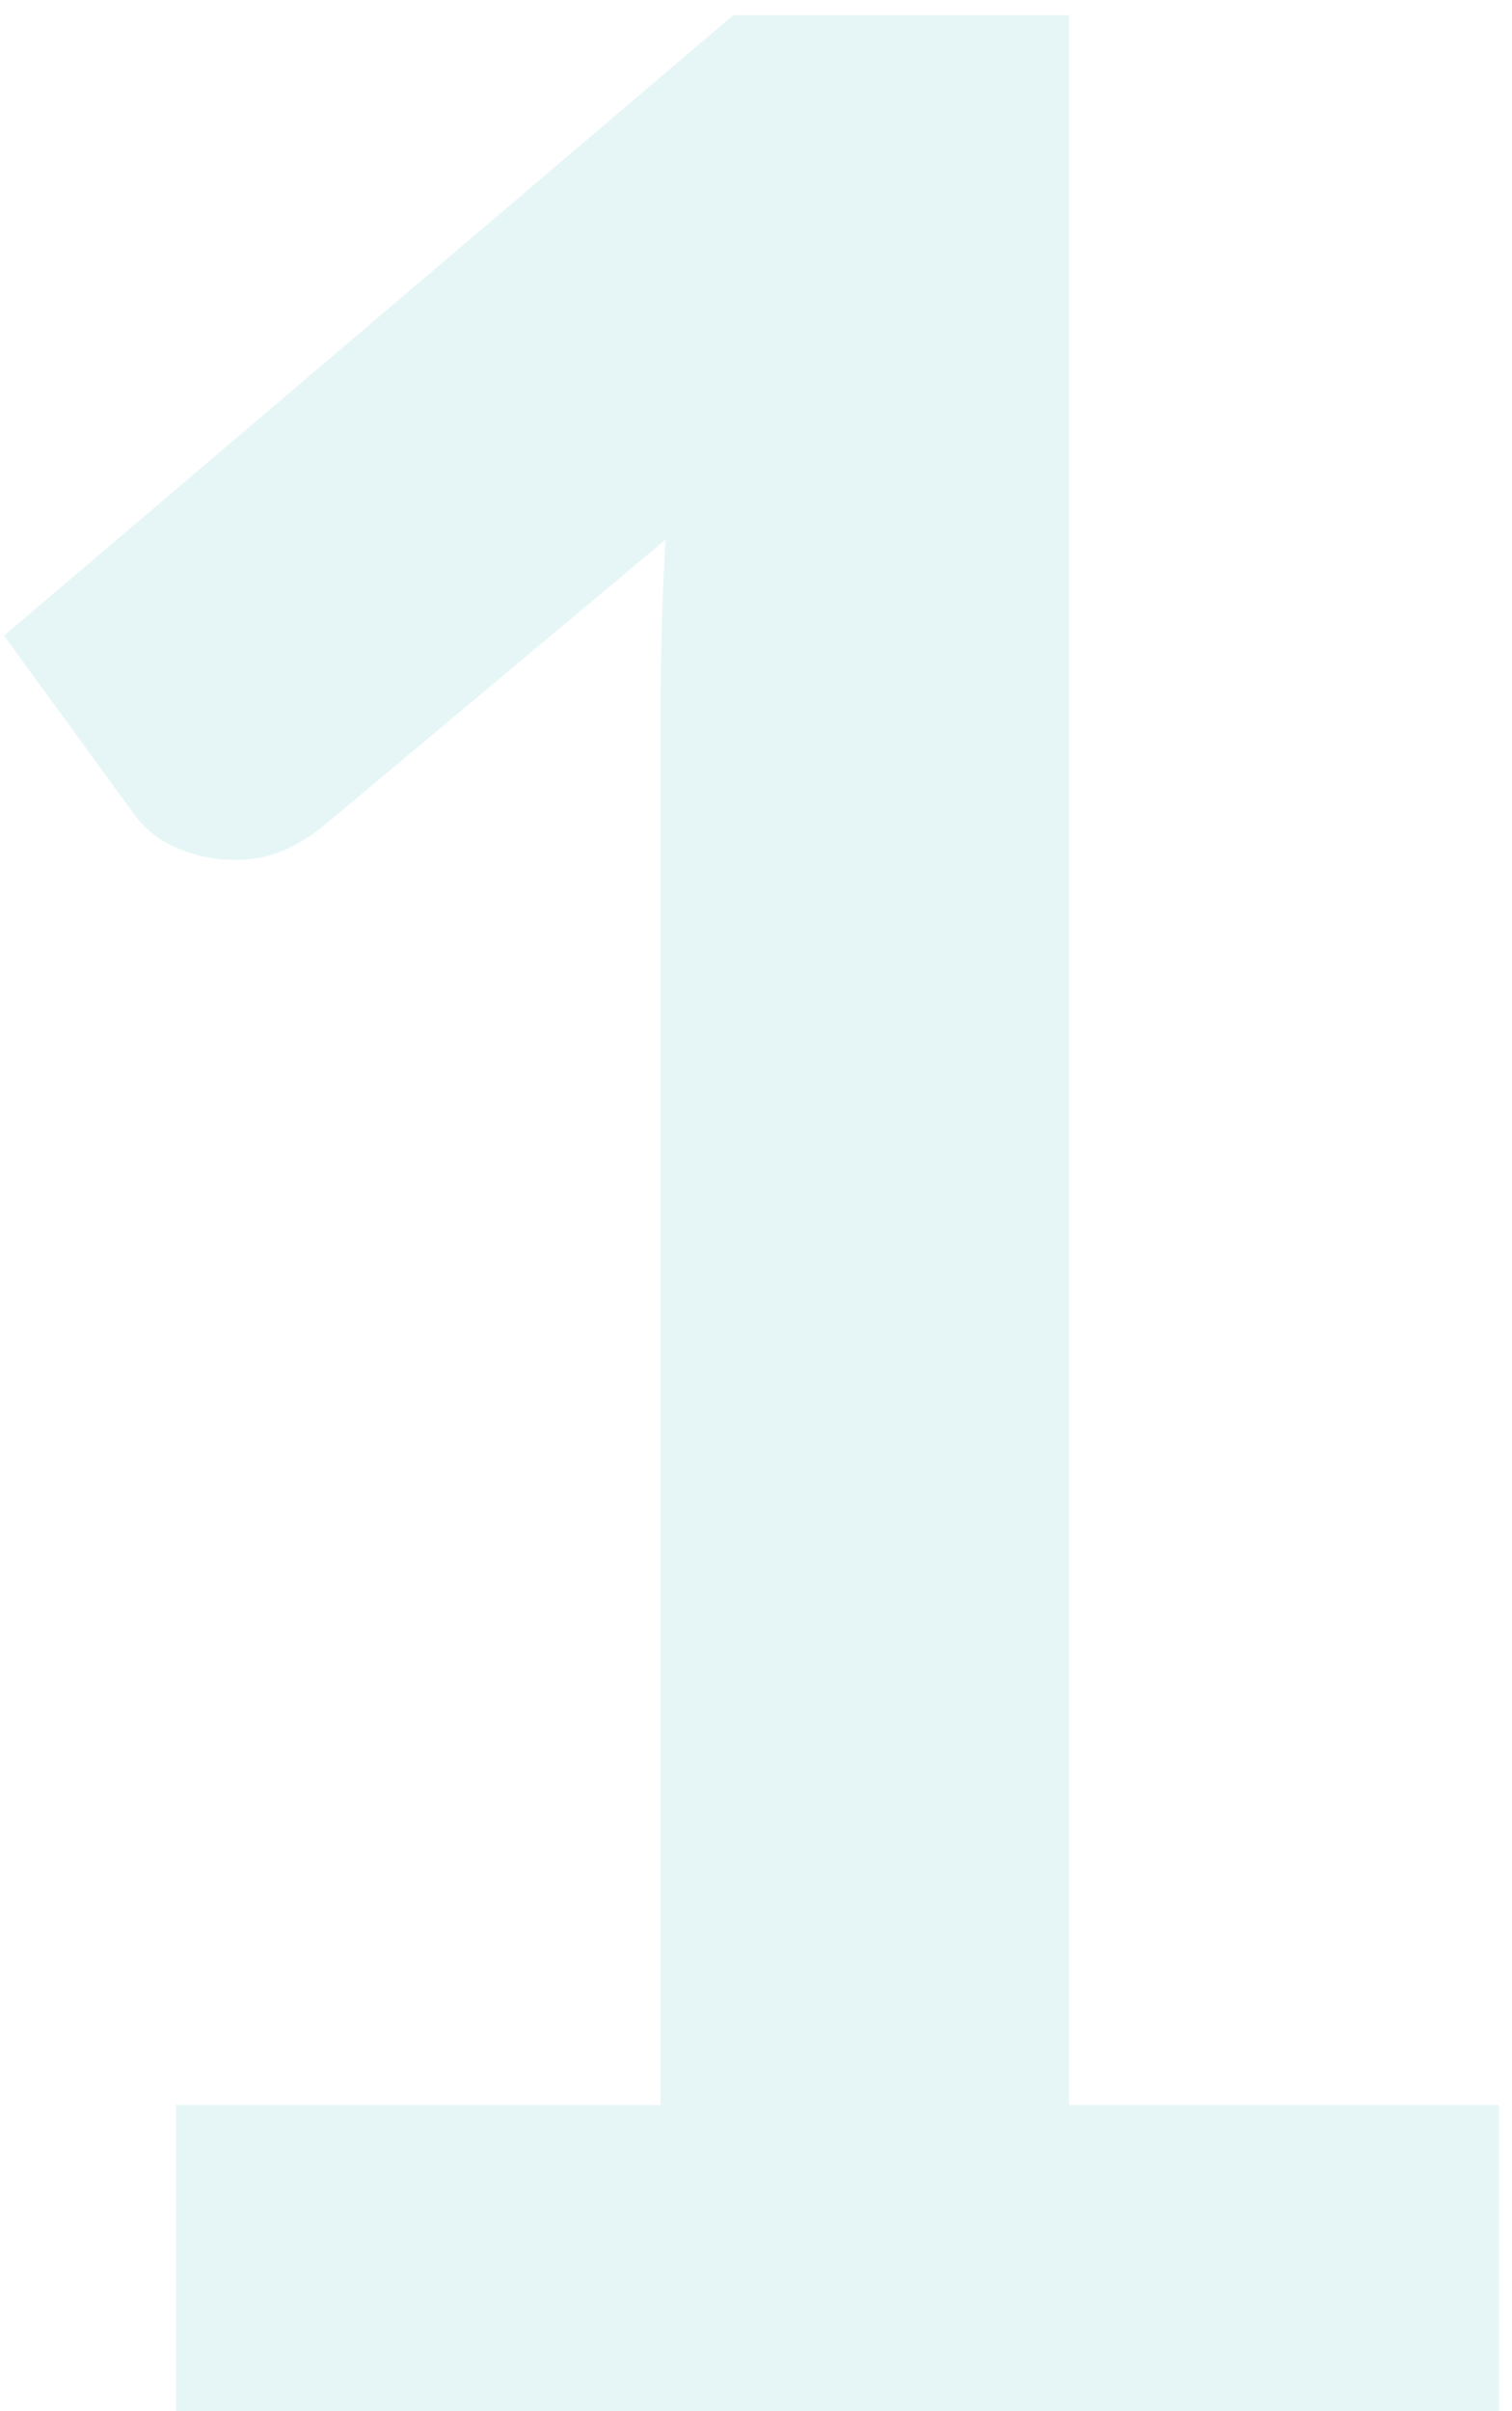 <?xml version="1.0" encoding="UTF-8"?> <svg xmlns="http://www.w3.org/2000/svg" width="64" height="102" viewBox="0 0 64 102" fill="none"><path opacity="0.1" d="M63.45 89.05V102H7.45V89.05H27.96V30.04C27.96 27.707 28.03 25.303 28.17 22.83L13.61 35.01C12.77 35.663 11.93 36.083 11.09 36.27C10.297 36.41 9.527 36.41 8.78 36.27C8.08 36.13 7.45 35.897 6.89 35.57C6.33 35.197 5.91 34.8 5.63 34.38L0.17 26.89L31.04 0.64H45.25V89.05H63.45Z" fill="#00A7AF"></path></svg> 